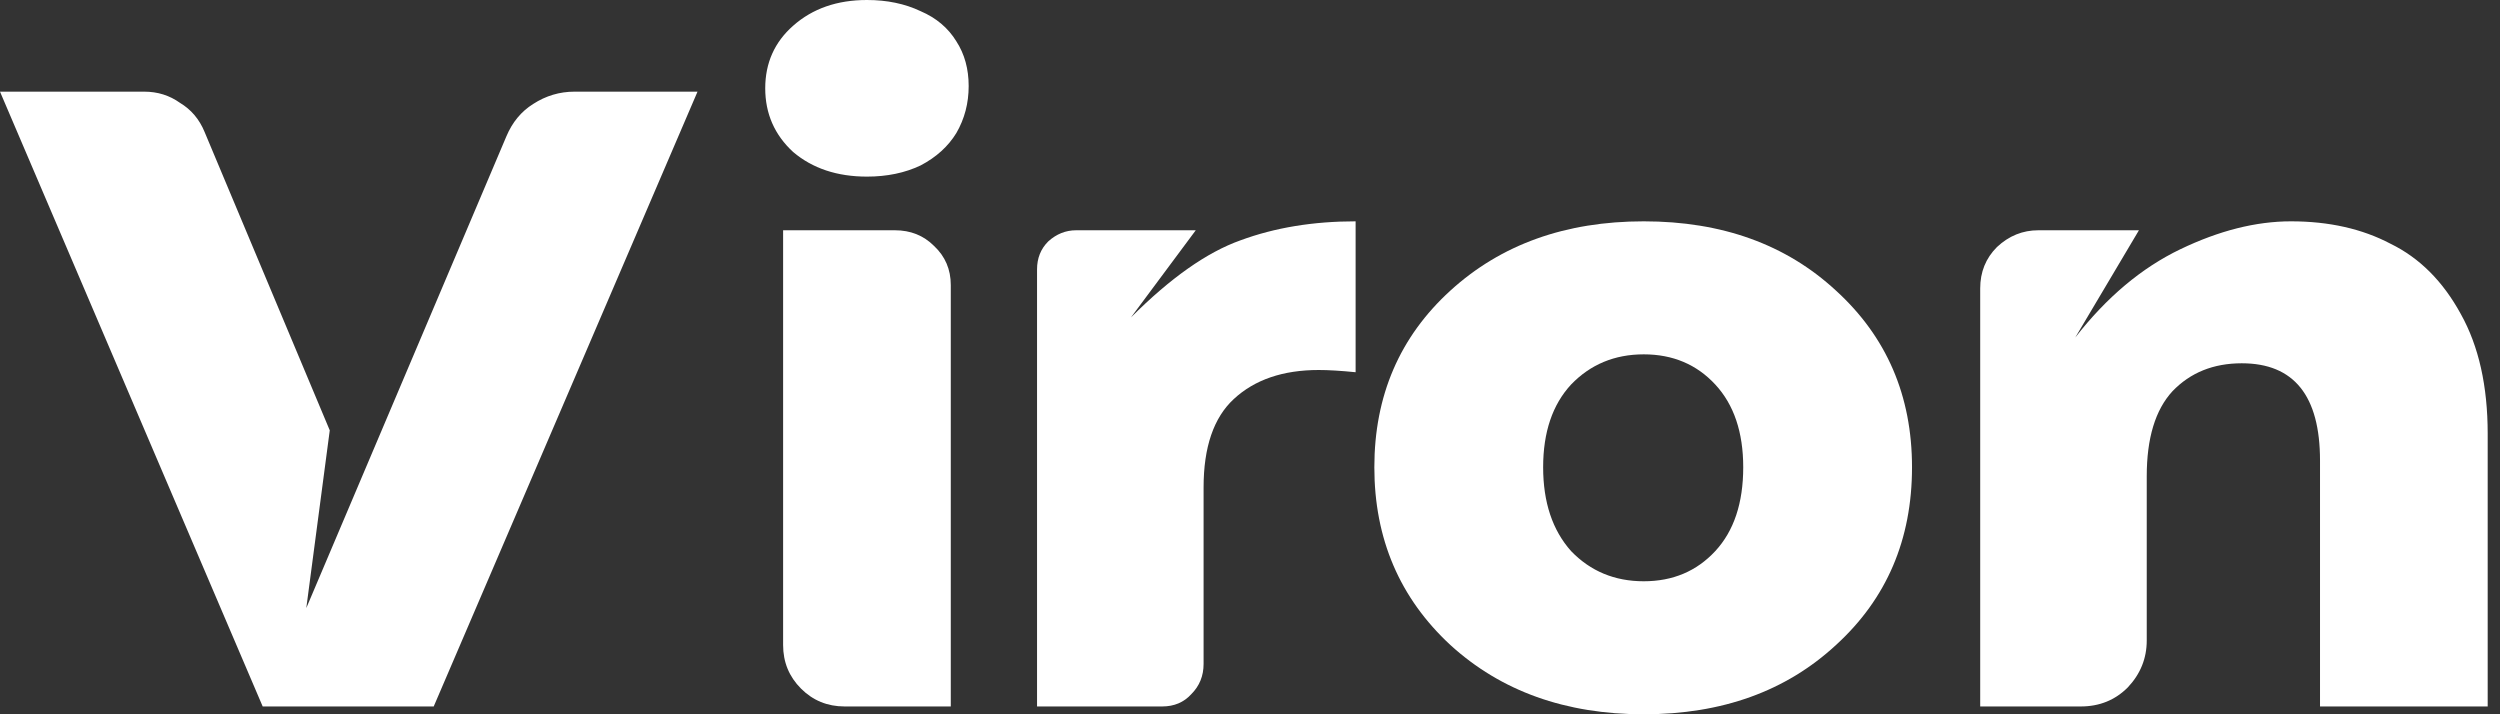 <svg width="175" height="50" viewBox="0 0 175 50" fill="none" xmlns="http://www.w3.org/2000/svg">
<rect x="0" y="0" width="175" height="50" fill="#333333" stroke="none"/>
<path d="M160.366 15.493C163.027 15.493 165.348 16.015 167.33 17.058C169.365 18.049 171.008 19.692 172.26 21.988C173.512 24.231 174.138 27.021 174.138 30.36V49.452H162.401V32.238C162.401 27.7 160.575 25.43 156.923 25.43C154.941 25.43 153.324 26.082 152.072 27.387C150.872 28.691 150.272 30.673 150.272 33.333V44.836C150.272 46.088 149.829 47.183 148.942 48.122C148.055 49.009 146.96 49.452 145.656 49.452H138.614V20.188C138.614 19.04 139.005 18.075 139.787 17.293C140.622 16.51 141.587 16.119 142.682 16.119H149.725L145.265 23.631C147.455 20.814 149.907 18.753 152.62 17.449C155.332 16.145 157.914 15.493 160.366 15.493Z" fill="white"/>
<path d="M115.062 50C109.584 50 105.072 48.383 101.525 45.149C97.978 41.862 96.204 37.715 96.204 32.707C96.204 27.7 97.978 23.579 101.525 20.344C105.072 17.11 109.584 15.493 115.062 15.493C120.539 15.493 125.025 17.11 128.52 20.344C132.067 23.579 133.841 27.7 133.841 32.707C133.841 37.767 132.067 41.914 128.52 45.149C125.025 48.383 120.539 50 115.062 50ZM115.062 40.689C117.096 40.689 118.765 39.984 120.07 38.576C121.374 37.167 122.026 35.211 122.026 32.707C122.026 30.256 121.374 28.326 120.07 26.917C118.765 25.509 117.096 24.804 115.062 24.804C113.027 24.804 111.332 25.509 109.976 26.917C108.672 28.326 108.02 30.256 108.02 32.707C108.02 35.159 108.672 37.115 109.976 38.576C111.332 39.984 113.027 40.689 115.062 40.689Z" fill="white"/>
<path d="M79.165 22.222C81.93 19.457 84.486 17.658 86.834 16.823C89.233 15.936 91.92 15.493 94.893 15.493V26.056C93.85 25.952 92.989 25.9 92.311 25.9C89.807 25.9 87.825 26.578 86.364 27.934C84.956 29.238 84.251 31.299 84.251 34.116V46.479C84.251 47.313 83.964 48.018 83.391 48.592C82.869 49.165 82.191 49.452 81.356 49.452H72.593V18.858C72.593 18.075 72.853 17.423 73.375 16.901C73.949 16.38 74.601 16.119 75.331 16.119H83.704L79.165 22.222Z" fill="white"/>
<path d="M60.686 12.363C58.599 12.363 56.878 11.789 55.522 10.642C54.218 9.442 53.566 7.955 53.566 6.182C53.566 4.408 54.218 2.947 55.522 1.8C56.878 0.6 58.599 0 60.686 0C62.095 0 63.346 0.261 64.442 0.782C65.537 1.252 66.372 1.956 66.946 2.895C67.52 3.782 67.807 4.825 67.807 6.025C67.807 7.225 67.52 8.32 66.946 9.311C66.372 10.25 65.537 11.007 64.442 11.581C63.346 12.102 62.095 12.363 60.686 12.363ZM54.818 45.149V16.119H62.642C63.738 16.119 64.651 16.484 65.381 17.214C66.163 17.945 66.555 18.858 66.555 19.953V49.452H59.121C57.921 49.452 56.904 49.035 56.069 48.2C55.235 47.366 54.818 46.348 54.818 45.149Z" fill="white"/>
<path d="M40.219 6.416H48.826L30.36 49.452H18.388L0 6.416H10.094C11.033 6.416 11.867 6.677 12.598 7.199C13.38 7.668 13.954 8.346 14.319 9.233L23.083 30.125L21.44 42.566L35.446 9.546C35.863 8.555 36.489 7.799 37.324 7.277C38.211 6.703 39.176 6.416 40.219 6.416Z" fill="white"/>
</svg>
